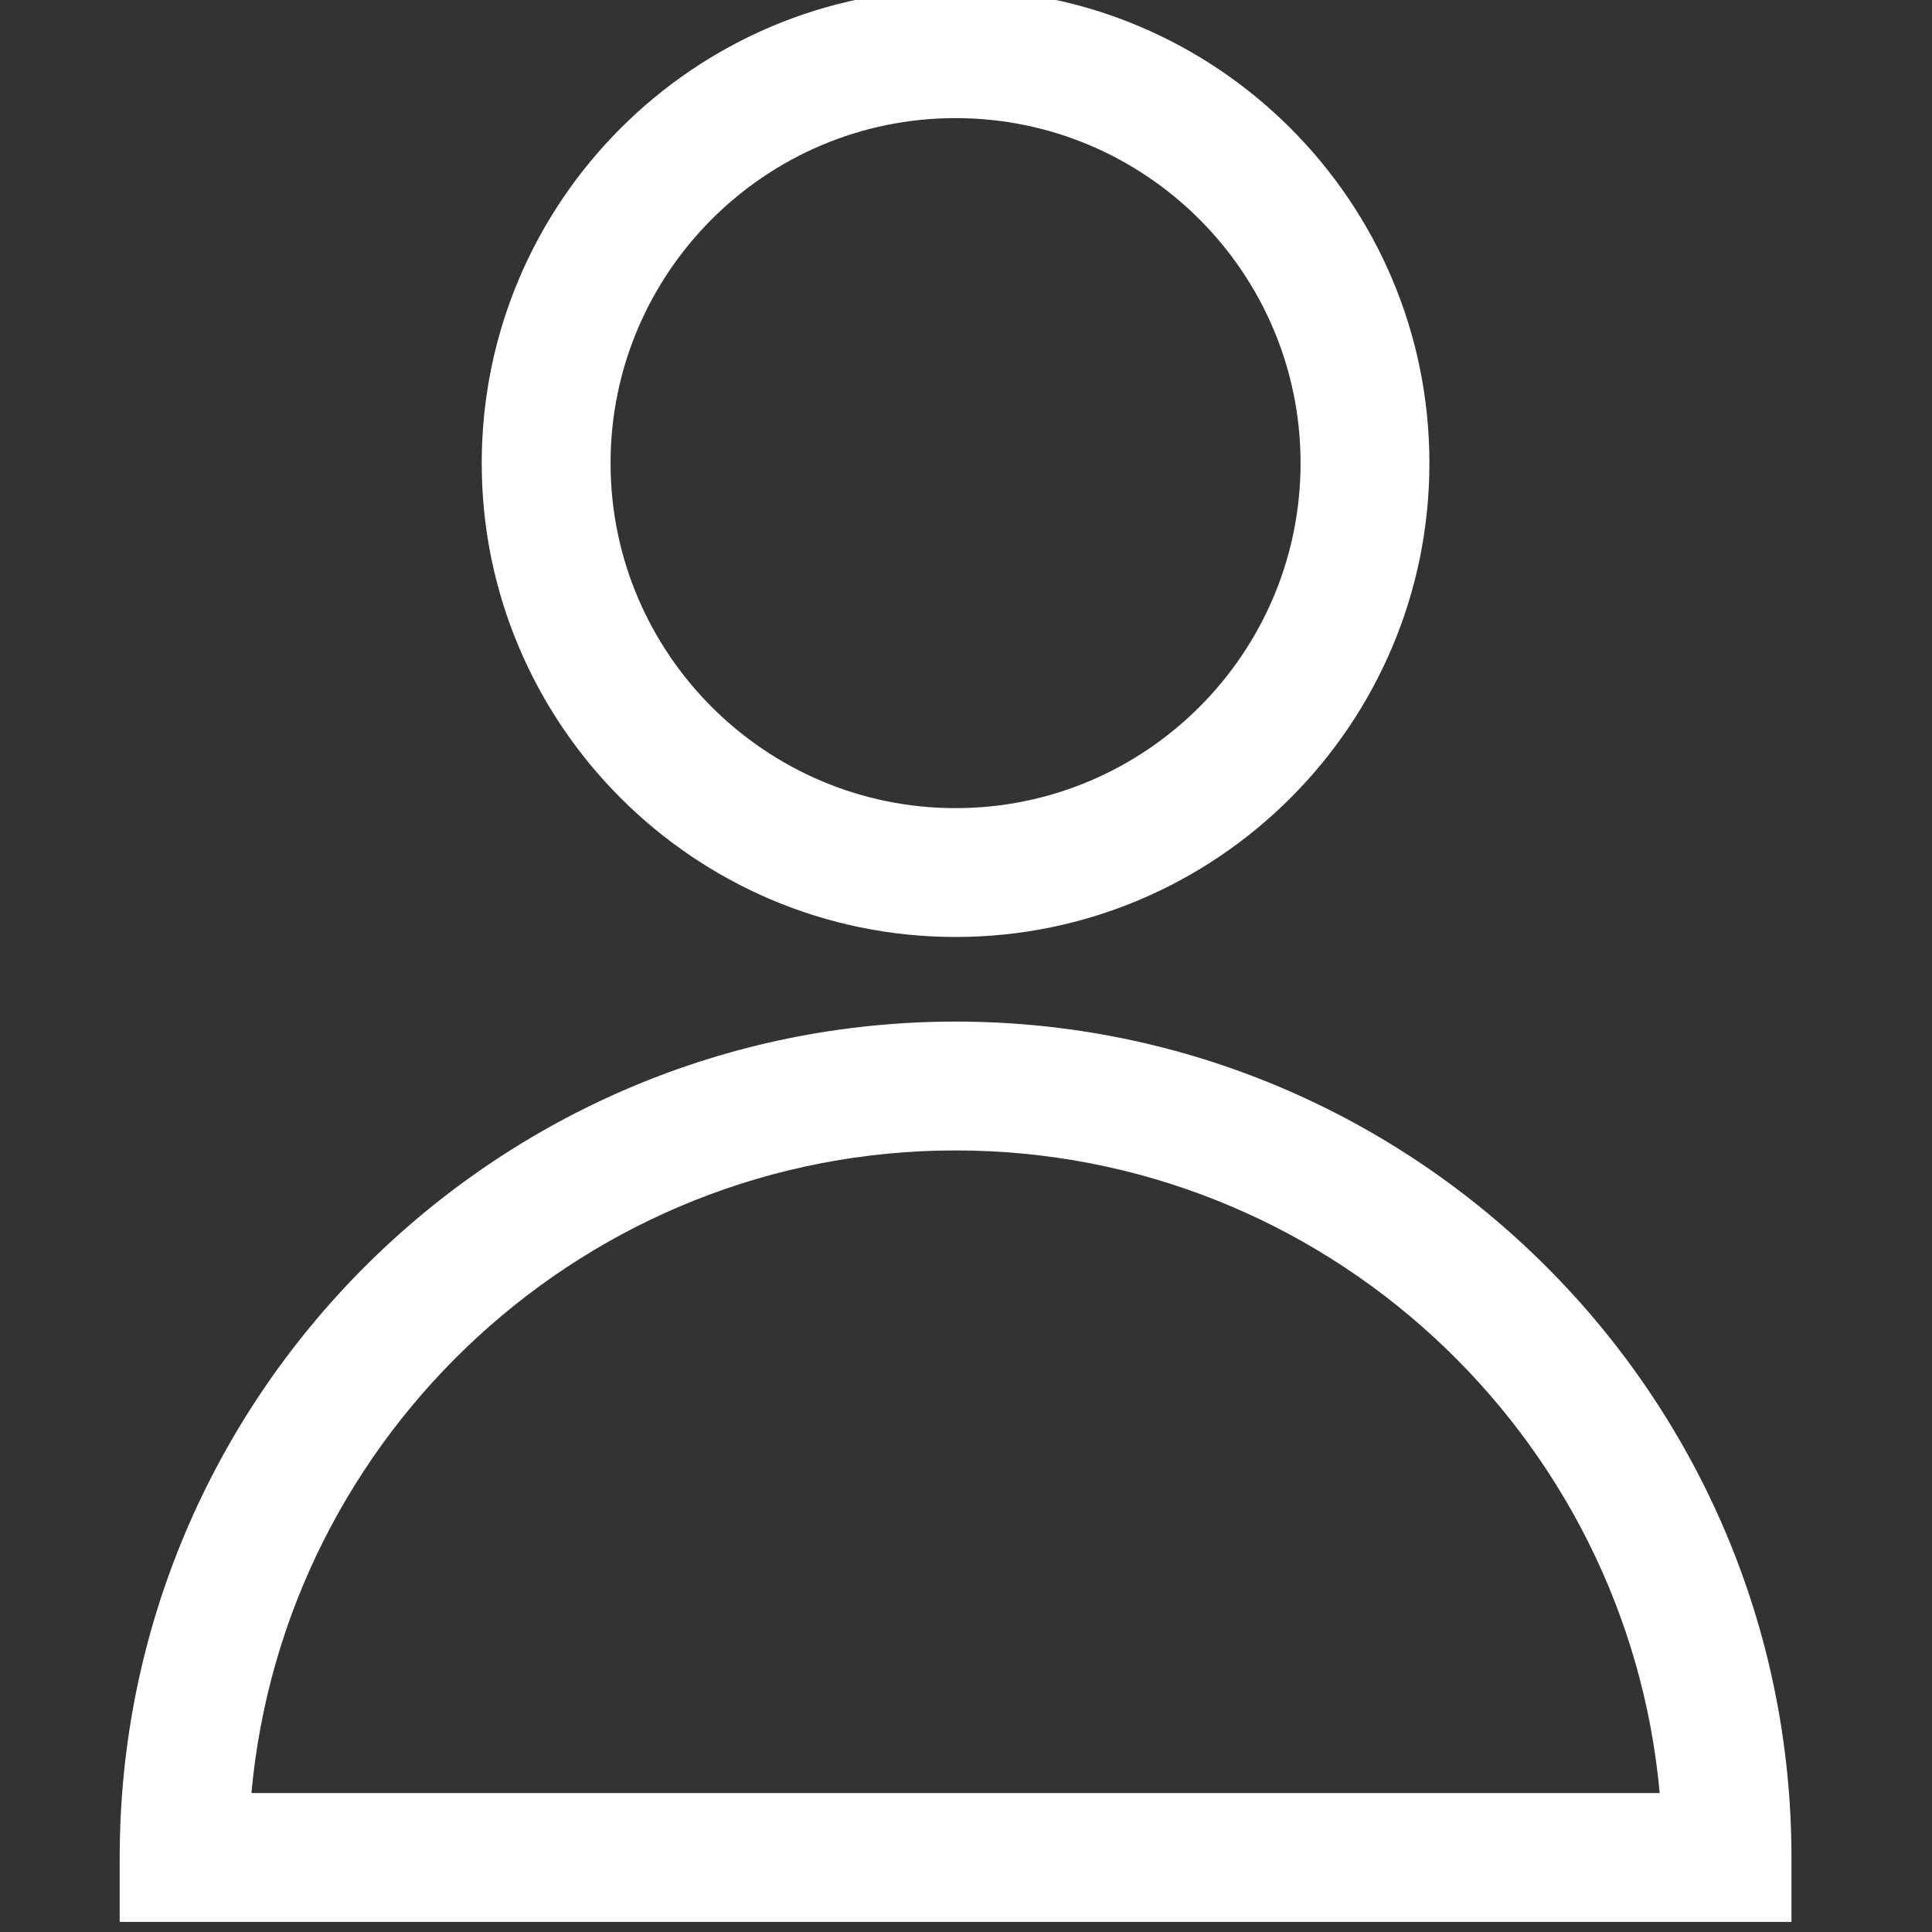 <?xml version="1.0" encoding="UTF-8" standalone="no" ?>
<!DOCTYPE svg PUBLIC "-//W3C//DTD SVG 1.1//EN" "http://www.w3.org/Graphics/SVG/1.1/DTD/svg11.dtd">
<svg xmlns="http://www.w3.org/2000/svg" xmlns:xlink="http://www.w3.org/1999/xlink" version="1.1" width="349.989" height="349.989" viewBox="0 0 349.989 349.989" xml:space="preserve">
<rect x="0" y="0" width="349.989" height="349.989" fill="#333333" stroke="none"/>
<desc>Created with Fabric.js 1.7.22</desc>
<defs>
</defs>
<g id="icon" style="stroke: none; stroke-width: 1; stroke-dasharray: none; stroke-linecap: butt; stroke-linejoin: miter; stroke-miterlimit: 10; fill: none; fill-rule: nonzero; opacity: 1;" transform="translate(-1.944 -1.944) scale(3.89 3.89)" >
	<path d="M 83.926 90 H 6.074 v -3 c 0 -21.464 17.462 -38.926 38.926 -38.926 S 83.926 65.536 83.926 87 V 90 z M 12.209 84 H 77.79 C 76.27 67.246 62.144 54.074 45 54.074 S 13.731 67.246 12.209 84 z" style="stroke: none; stroke-width: 1; stroke-dasharray: none; stroke-linecap: butt; stroke-linejoin: miter; stroke-miterlimit: 10; fill: rgb(255,255,255); fill-rule: nonzero; opacity: 1;" transform=" matrix(1 0 0 1 0 0) " stroke-linecap="round" />
	<path d="M 45 44.134 c -12.168 0 -22.067 -9.899 -22.067 -22.067 S 32.832 0 45 0 c 12.167 0 22.066 9.899 22.066 22.067 S 57.167 44.134 45 44.134 z M 45 6 c -8.859 0 -16.067 7.208 -16.067 16.067 S 36.141 38.134 45 38.134 s 16.066 -7.208 16.066 -16.067 S 53.859 6 45 6 z" style="stroke: none; stroke-width: 1; stroke-dasharray: none; stroke-linecap: butt; stroke-linejoin: miter; stroke-miterlimit: 10; fill: rgb(255,255,255); fill-rule: nonzero; opacity: 1;" transform=" matrix(1 0 0 1 0 0) " stroke-linecap="round" />
</g>
</svg>